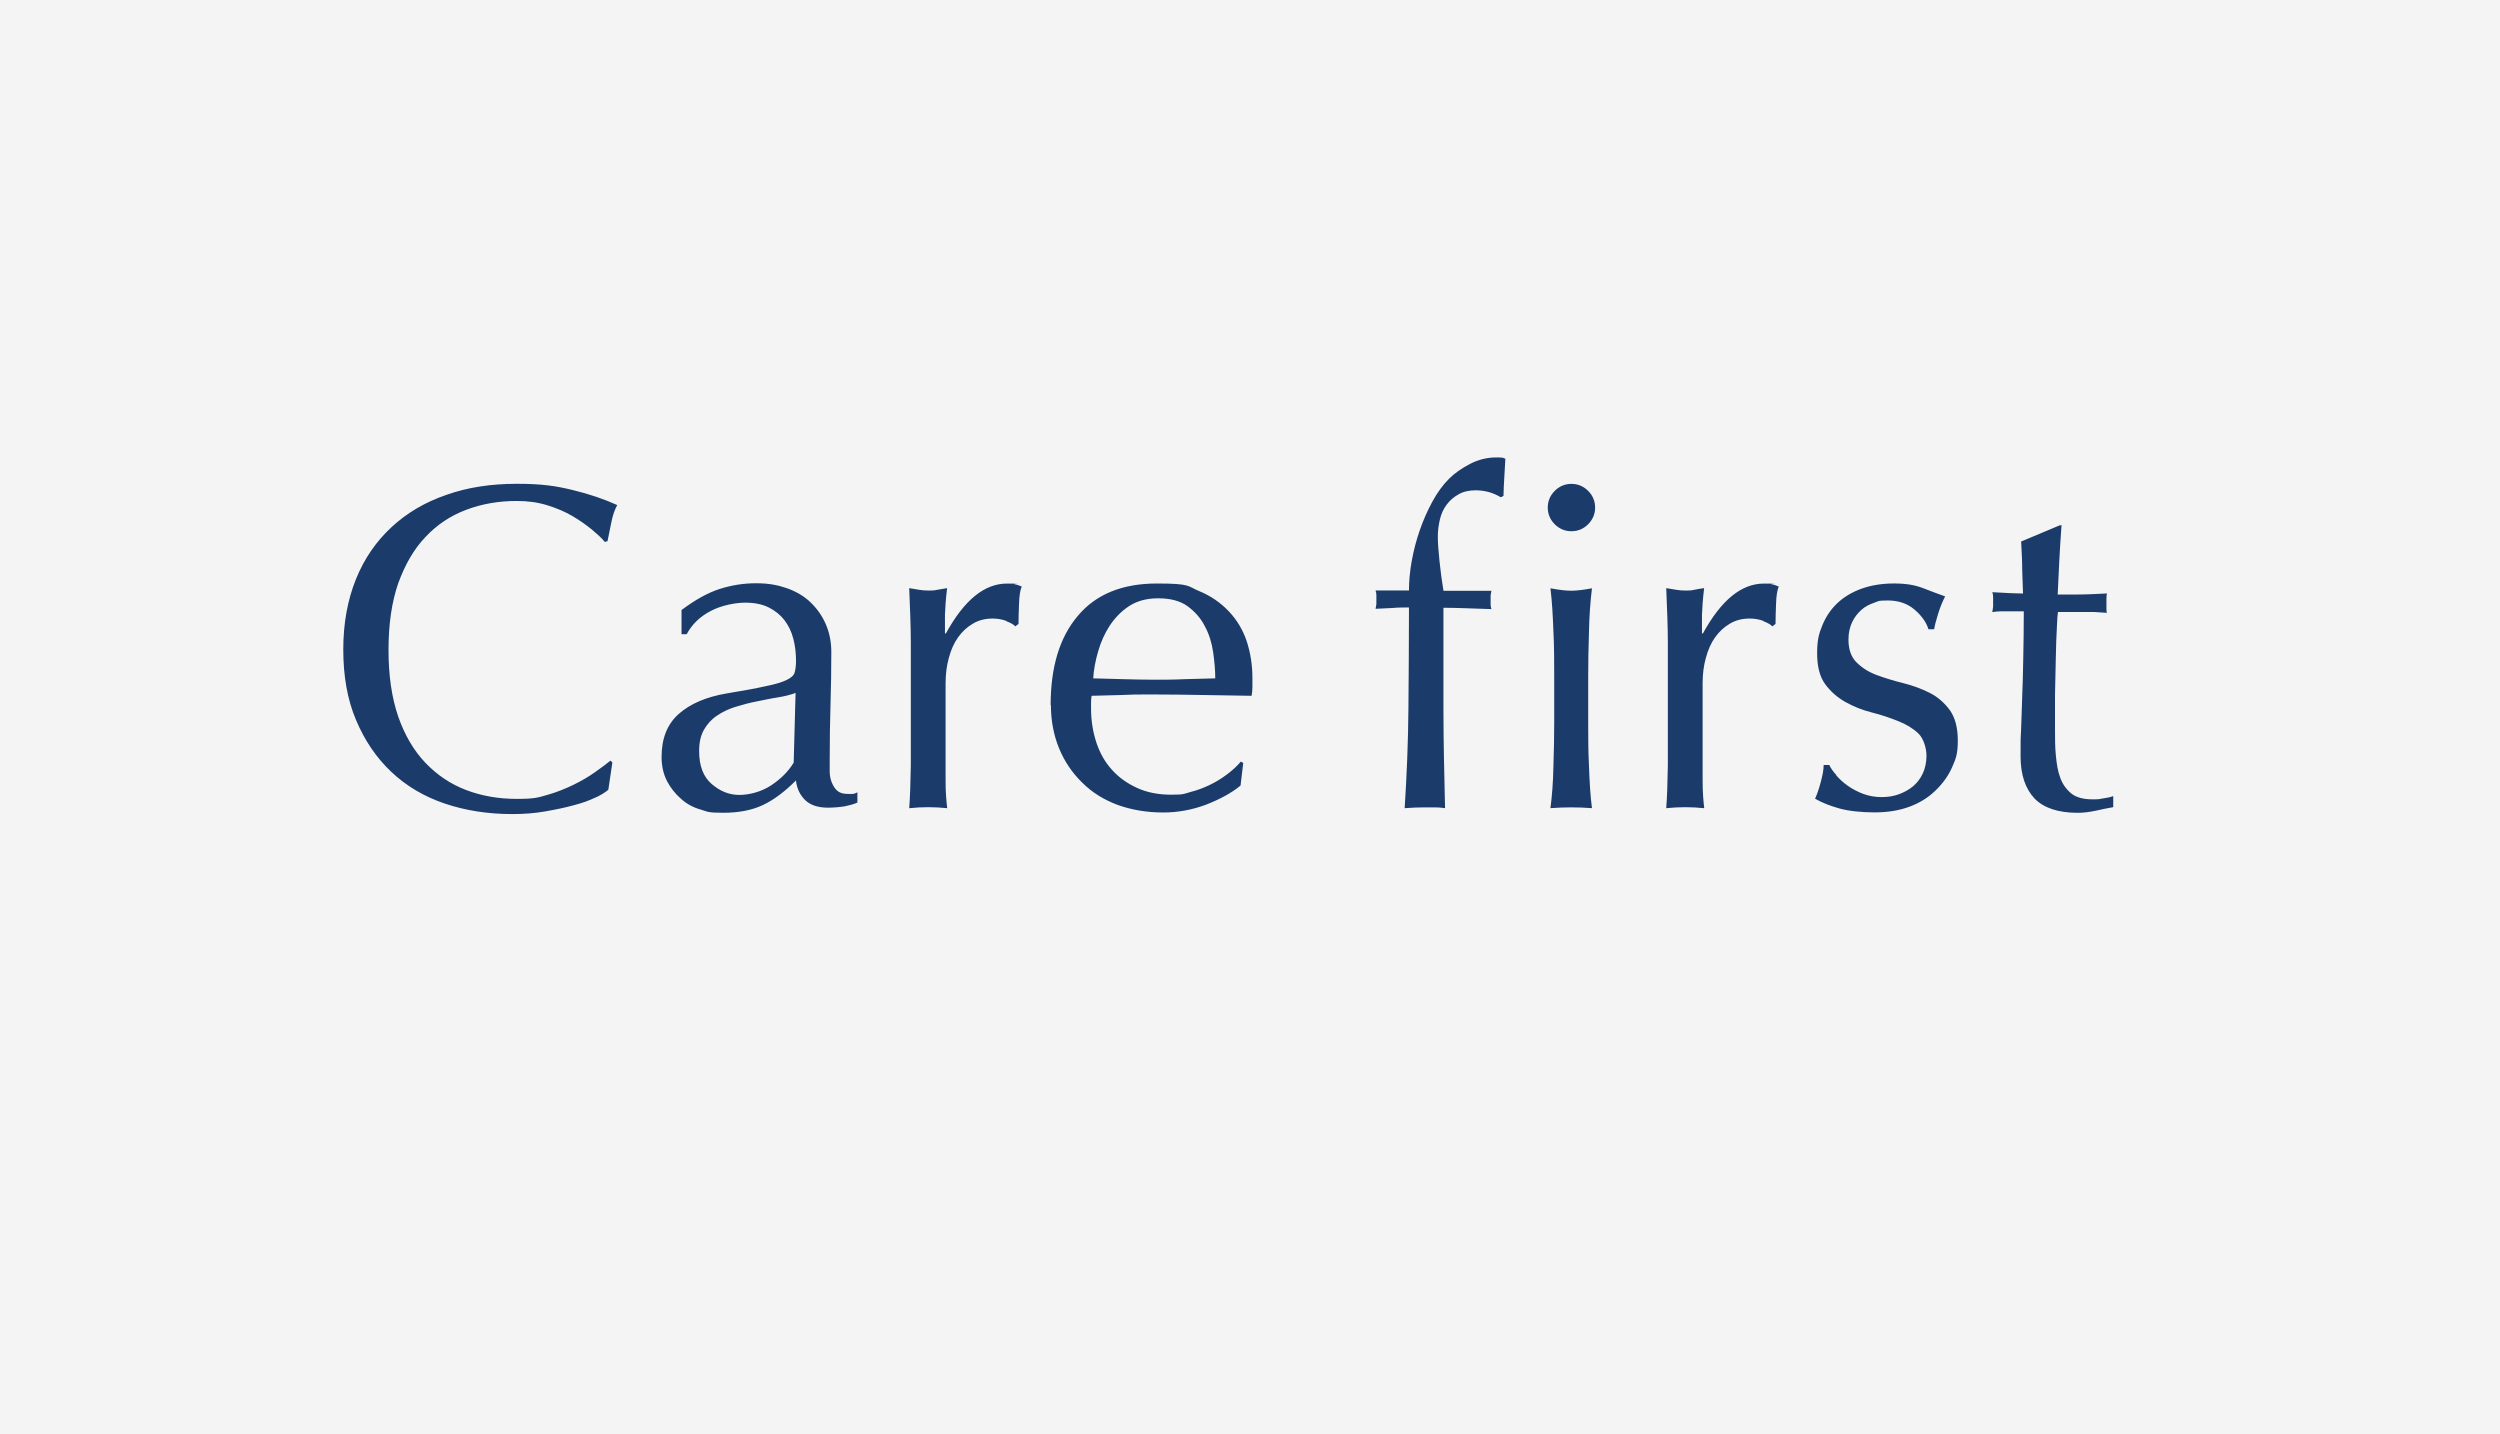 <?xml version="1.0" encoding="UTF-8"?>
<svg xmlns="http://www.w3.org/2000/svg" id="Layer_1" viewBox="0 0 744 426.8">
  <rect x="-.08" y="-.03" width="744.21" height="426.99" fill="#f4f4f4"></rect>
  <path d="M177.27,237.3c-1.77.88-3.93,1.68-6.49,2.33-2.57.72-5.37,1.29-8.49,1.84s-6.42.8-9.78.8c-7.29,0-13.95-1.04-20.12-3.12-6.17-2.08-11.46-5.21-15.96-9.46-4.49-4.25-7.94-9.38-10.5-15.47-2.57-6.09-3.77-13.07-3.77-20.93s1.29-14.75,3.77-20.93c2.49-6.18,6.09-11.31,10.58-15.47,4.57-4.25,10.02-7.46,16.35-9.62,6.33-2.25,13.31-3.29,20.93-3.29s11.63.64,16.59,1.84,9.46,2.73,13.31,4.49c-.72,1.29-1.36,3.05-1.77,5.21-.48,2.25-.8,4.01-1.12,5.53l-.8.24c-.88-1.12-2.25-2.33-3.85-3.69-1.68-1.36-3.6-2.73-5.77-4.01s-4.65-2.33-7.46-3.21-5.77-1.29-9.14-1.29c-5.45,0-10.42.88-15.07,2.64s-8.66,4.41-12.11,8.1c-3.45,3.6-6.09,8.25-8.1,13.79-1.92,5.53-2.88,12.18-2.88,19.8s.96,14.19,2.88,19.8c1.92,5.53,4.65,10.18,8.1,13.79s7.46,6.33,12.11,8.1,9.7,2.64,15.07,2.64,6.33-.4,9.14-1.2,5.37-1.84,7.7-2.97,4.49-2.4,6.33-3.69,3.45-2.49,4.73-3.53l.56.56-1.2,8.1c-.8.72-2.08,1.53-3.93,2.4l.16-.16.02.02ZM202.76,181.59c4.17-3.12,7.94-5.21,11.46-6.33s7.05-1.68,10.74-1.68,6.33.48,9.14,1.44c2.73.96,5.13,2.33,7.05,4.17s3.45,3.93,4.57,6.49,1.68,5.29,1.68,8.34c0,5.21-.08,10.42-.24,15.63s-.24,10.66-.24,16.44,0,2.25,0,3.53c0,1.2.24,2.33.64,3.29s.88,1.77,1.6,2.4,1.68.96,3.12.96h1.44c.48,0,.96-.24,1.44-.48v3.05c-1.04.48-2.25.8-3.77,1.12-1.53.24-3.21.4-5.05.4-2.97,0-5.21-.8-6.73-2.25-1.53-1.53-2.49-3.45-2.73-5.85-3.29,3.29-6.57,5.77-9.78,7.29-3.21,1.53-7.14,2.33-11.87,2.33s-4.57-.32-6.73-.96c-2.25-.64-4.17-1.68-5.85-3.21-1.68-1.44-3.12-3.29-4.17-5.29-1.04-2.08-1.6-4.41-1.6-7.14,0-5.53,1.68-9.78,5.13-12.83s8.18-5.05,14.27-6.09c4.97-.8,8.82-1.53,11.63-2.16,2.81-.56,4.89-1.2,6.18-1.84,1.36-.64,2.16-1.36,2.4-2.25s.4-2.01.4-3.36c0-2.33-.24-4.49-.8-6.66s-1.44-3.93-2.64-5.53c-1.2-1.53-2.73-2.81-4.65-3.77s-4.25-1.44-7.05-1.44-7.14.8-10.26,2.49c-3.21,1.68-5.53,3.93-7.14,6.9h-1.53v-7.14h-.08,0ZM236.83,206.2c-1.53.56-3.36,1.04-5.45,1.36s-4.17.8-6.25,1.2-4.17.96-6.25,1.6-3.93,1.53-5.53,2.64c-1.6,1.04-2.88,2.49-3.85,4.17-.96,1.68-1.44,3.77-1.44,6.33,0,4.33,1.2,7.62,3.69,9.78s5.21,3.29,8.25,3.29,6.66-.96,9.54-2.88c2.88-1.92,5.13-4.17,6.66-6.73l.56-20.69.08-.08h0ZM299.53,184.8c-1.29-.48-2.64-.72-4.09-.72-2.25,0-4.17.48-5.93,1.53-1.77,1.04-3.21,2.4-4.41,4.09s-2.08,3.69-2.73,6.09c-.64,2.33-.96,4.81-.96,7.53v29.26c0,3.29.24,5.93.48,7.94-3.77-.4-7.53-.4-11.31,0,.24-3.12.4-7.38.48-12.75v-36.63c0-4.65-.24-10.1-.48-16.11,1.04.16,2.01.32,2.88.48.88.16,1.92.24,2.88.24s1.68,0,2.64-.24c.88-.16,1.92-.32,2.88-.48-.4,3.29-.56,5.93-.64,7.86v5.53l.24.16c5.45-9.94,11.46-14.91,18.2-14.91s1.53,0,2.16.16c.56.08,1.36.32,2.25.72-.48,1.12-.72,2.81-.8,5.05s-.16,4.33-.16,6.09l-.96.72c-.48-.56-1.36-1.04-2.64-1.53h0v-.08l.02-.02ZM312.67,209.88c0-11.31,2.64-20.2,8.1-26.61,5.37-6.42,13.23-9.62,23.49-9.62s9.06.8,12.59,2.25,6.49,3.53,8.9,6.09,4.17,5.53,5.29,8.9c1.12,3.45,1.68,7.05,1.68,10.9s0,1.84,0,2.64c0,.88-.08,1.77-.24,2.64l-14.75-.24c-4.89-.08-9.78-.16-14.75-.16s-6.01,0-9.06.16l-9.06.24c-.08.48-.16,1.12-.16,2.08v1.77c0,3.6.56,6.98,1.6,10.1,1.04,3.12,2.57,5.85,4.65,8.1,2.01,2.25,4.49,4.01,7.46,5.37s6.33,2.01,10.18,2.01,3.69-.24,5.69-.8c1.92-.48,3.85-1.2,5.69-2.08,1.84-.88,3.53-1.92,5.13-3.12s3.05-2.49,4.17-3.85l.72.4-.8,6.73c-2.73,2.25-6.18,4.09-10.26,5.69-4.09,1.53-8.42,2.33-12.75,2.33-4.97,0-9.46-.8-13.55-2.25-4.09-1.53-7.62-3.69-10.58-6.66-2.97-2.88-5.29-6.33-6.9-10.26-1.6-3.93-2.4-8.25-2.4-12.83h0l-.08.08h0ZM344.58,178.06c-3.36,0-6.25.8-8.58,2.33-2.33,1.53-4.25,3.53-5.77,5.85s-2.64,4.89-3.45,7.7-1.29,5.45-1.44,7.94c2.88.08,5.77.16,8.9.24,3.05.08,6.09.16,9.06.16s6.09,0,9.22-.16c3.12-.08,6.18-.16,9.14-.24,0-2.49-.24-5.13-.64-7.86s-1.2-5.37-2.49-7.7c-1.2-2.4-2.97-4.33-5.13-5.93-2.25-1.6-5.13-2.33-8.74-2.33h-.08,0ZM439.21,145.91c-2.01,0-3.77.4-5.13,1.2-1.44.8-2.57,1.77-3.53,3.05s-1.6,2.64-2.01,4.33-.64,3.36-.64,5.21.16,4.01.48,7.14.72,6.09,1.2,8.98h14.27c-.08.48-.16.88-.24,1.36v2.73c0,.48.08.88.24,1.36l-7.14-.24c-2.33-.08-4.73-.16-7.14-.16v29.82c0,9.86.24,19.8.48,29.82-1.04-.16-2.01-.24-3.05-.24h-2.88c-1.92,0-3.93.08-6.09.24.64-10.02,1.04-19.88,1.12-29.74.08-9.78.16-19.8.16-29.99-1.68,0-3.29,0-4.97.16l-4.97.24c.08-.48.16-.88.24-1.36v-2.73c0-.48-.08-.88-.24-1.36h9.94c0-2.64.24-5.53.8-8.66s1.36-6.25,2.4-9.22c1.04-3.05,2.33-5.93,3.77-8.58s3.12-4.97,4.97-6.81c1.68-1.68,3.77-3.12,6.25-4.41s5.13-1.92,7.77-1.92,1.92.16,2.73.4c-.08,1.84-.24,3.69-.32,5.53s-.24,3.69-.24,5.53l-.8.4c-2.25-1.36-4.73-2.08-7.62-2.08h.16,0ZM460.61,151.05c0-1.92.72-3.6,2.08-4.97s3.05-2.08,4.97-2.08,3.6.72,4.97,2.08,2.08,3.05,2.08,4.97-.72,3.6-2.08,4.97-3.05,2.08-4.97,2.08-3.6-.72-4.97-2.08-2.08-3.05-2.08-4.97ZM462.53,200.82c0-4.17,0-8.49-.24-12.99-.16-4.57-.4-8.82-.88-12.75,2.57.48,4.65.72,6.18.72s3.6-.24,6.18-.72c-.48,3.93-.8,8.18-.88,12.75-.16,4.57-.24,8.9-.24,12.99v14.35c0,4.17,0,8.49.24,12.99.16,4.57.4,8.66.88,12.35-2.08-.16-4.17-.24-6.18-.24s-4.09.08-6.18.24c.48-3.69.8-7.77.88-12.35.16-4.57.24-8.9.24-12.99v-14.35ZM524.82,184.8c-1.29-.48-2.64-.72-4.09-.72-2.25,0-4.17.48-5.93,1.53-1.77,1.04-3.21,2.4-4.41,4.09s-2.08,3.69-2.73,6.09c-.64,2.33-.96,4.81-.96,7.53v29.26c0,3.21.24,5.93.48,7.94-3.77-.4-7.53-.4-11.31,0,.24-3.12.4-7.38.48-12.75v-36.63c0-4.65-.24-10.1-.48-16.11,1.04.16,2.01.32,2.88.48.88.16,1.92.24,2.88.24s1.68,0,2.64-.24,1.92-.32,2.88-.48c-.4,3.29-.56,5.93-.64,7.86v5.53l.24.16c5.45-9.94,11.46-14.91,18.2-14.91s1.53,0,2.16.16c.56.08,1.36.32,2.25.72-.48,1.12-.72,2.81-.8,5.05s-.16,4.33-.16,6.09l-.96.72c-.48-.56-1.36-1.04-2.64-1.53h0v-.08l.02-.02ZM546.46,230.73c.96,1.12,2.08,2.16,3.45,3.12s2.88,1.77,4.57,2.4,3.53.96,5.45.96,3.45-.24,5.05-.8,3.05-1.36,4.25-2.33,2.25-2.33,2.97-3.85,1.12-3.36,1.12-5.37-.8-5.05-2.4-6.57-3.6-2.73-6.01-3.69c-2.4-.96-4.97-1.84-7.86-2.57s-5.45-1.77-7.86-3.12-4.41-3.12-6.01-5.29-2.4-5.21-2.4-9.14.48-5.77,1.53-8.34,2.49-4.73,4.41-6.57,4.33-3.29,7.14-4.33c2.88-1.04,6.09-1.6,9.78-1.6s6.25.48,8.58,1.36,4.57,1.77,6.66,2.49c-.72,1.36-1.44,3.05-2.08,5.13-.64,2.01-1.04,3.6-1.2,4.65h-1.68c-.72-2.25-2.16-4.17-4.25-5.93s-4.73-2.64-7.86-2.64-2.73.24-4.17.72c-1.36.48-2.64,1.12-3.69,2.08s-2.01,2.08-2.73,3.6-1.12,3.21-1.12,5.21c0,2.97.8,5.21,2.4,6.81s3.6,2.88,6.01,3.77,4.97,1.68,7.86,2.4,5.45,1.68,7.86,2.88,4.41,2.97,6.01,5.13c1.6,2.25,2.4,5.21,2.4,9.14s-.56,5.29-1.68,7.86-2.81,4.89-4.97,6.98-4.73,3.69-7.77,4.81-6.49,1.68-10.34,1.68-7.77-.4-10.58-1.2c-2.88-.8-5.21-1.77-7.14-2.88.56-1.2,1.12-2.81,1.68-4.89s.88-3.77.88-5.13h1.68c.4.88,1.12,1.92,2.08,2.97h0v.08h-.03ZM613.49,156.57c-.24,3.53-.48,6.9-.64,10.26s-.32,6.73-.48,10.1h5.69c2.73,0,5.77-.16,8.98-.32-.08.24-.16.8-.16,1.53v2.88c0,.64,0,1.12.16,1.36-1.2-.08-2.4-.16-3.69-.24h-10.9c-.08.4-.24,1.84-.32,4.41-.16,2.57-.24,5.61-.32,9.14s-.16,7.22-.24,11.07v10.34c0,2.57,0,5.13.24,7.62s.56,4.73,1.29,6.66c.72,2.01,1.84,3.53,3.29,4.73s3.6,1.77,6.33,1.77,1.68-.08,2.97-.24c1.2-.16,2.33-.4,3.21-.72v3.29c-1.53.24-3.29.64-5.13,1.04-1.92.4-3.69.64-5.45.64-5.77,0-10.1-1.44-12.83-4.25-2.73-2.88-4.17-7.05-4.17-12.59s0-5.13.16-8.1c.08-2.88.24-6.09.32-9.54.16-3.45.24-7.29.32-11.46s.16-8.82.16-14.03h-6.73c-.8,0-1.68.08-2.64.24.08-.56.16-1.04.24-1.6v-2.97c0-.48-.08-.88-.24-1.36,4.17.24,7.14.4,9.14.4-.08-1.84-.16-4.17-.24-6.9,0-2.73-.16-5.61-.32-8.58l11.46-4.81h.64l-.08.24h-.02Z" fill="#1b3c6b"></path>
</svg>
